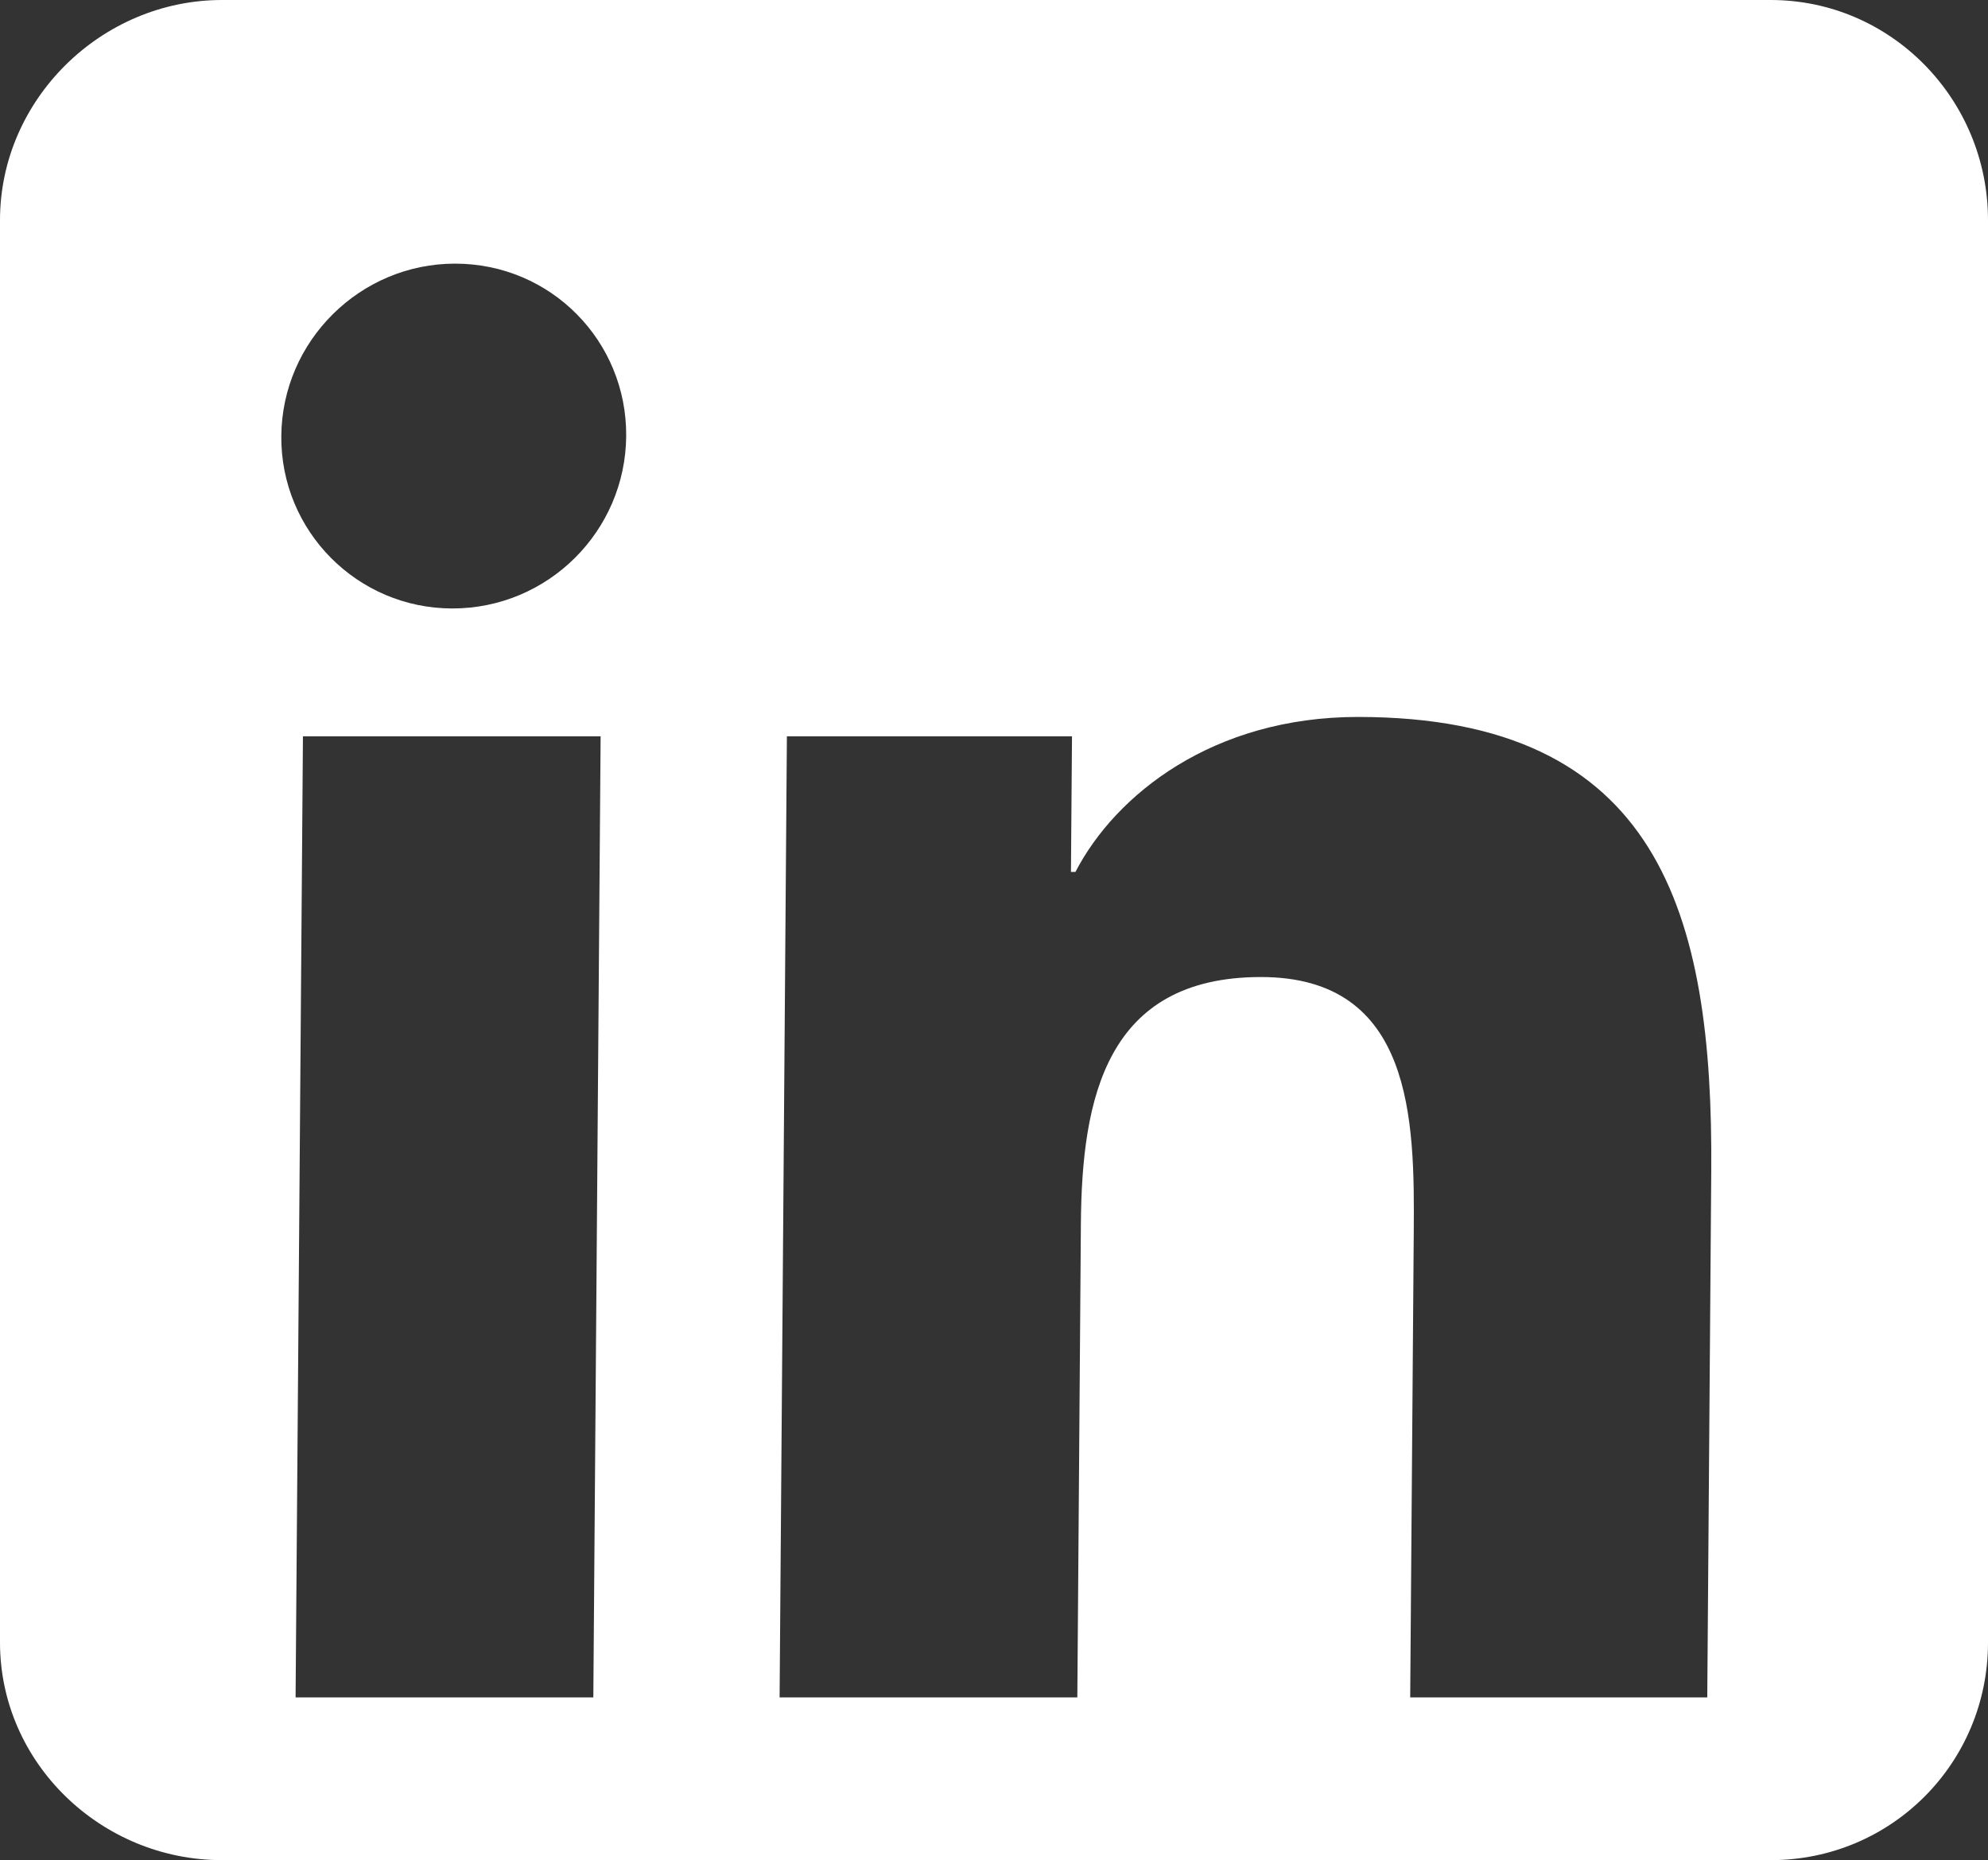 <?xml version="1.0" encoding="utf-8"?>
<!-- Generator: Adobe Illustrator 16.0.0, SVG Export Plug-In . SVG Version: 6.00 Build 0)  -->
<!DOCTYPE svg PUBLIC "-//W3C//DTD SVG 1.1//EN" "http://www.w3.org/Graphics/SVG/1.1/DTD/svg11.dtd">
<svg version="1.1" id="Calque_1" xmlns="http://www.w3.org/2000/svg" xmlns:xlink="http://www.w3.org/1999/xlink" x="0px" y="0px"
	 width="513px" height="480px" viewBox="0 0 513 480" enable-background="new 0 0 513 480" xml:space="preserve">
<rect x="0" y="0" width="513" height="480" fill="#333333" stroke="none"/>
<path fill="#FFFFFF" d="M456.916,0H57.291C26.137,0,0,25.676,0,56.812V423.83C0,454.967,26.137,480,57.291,480h399.625
	C488.054,480,513,454.967,513,423.83V56.812C513,25.676,488.054,0,456.916,0z M153.107,438H76.276l1.898-248h76.814L153.107,438z
	 M116.748,157.011c-24.523,0-44.348-19.967-44.158-44.475c0.189-24.54,20.315-44.506,44.839-44.506
	c24.698,0,44.349,19.966,44.158,44.506C161.397,137.044,141.446,157.011,116.748,157.011z M441.585,302.37L440.557,438H363.9
	l0.918-120.187c0.222-28.766-0.143-65.696-39.444-65.696c-39.949,0-46.215,31.308-46.452,63.616L278.004,438h-76.83l1.882-248
	h73.571l-0.269,35h1.155c10.362-20,35.552-39.996,72.891-39.996C428.2,185.004,442.107,235.793,441.585,302.37z"/>
</svg>
